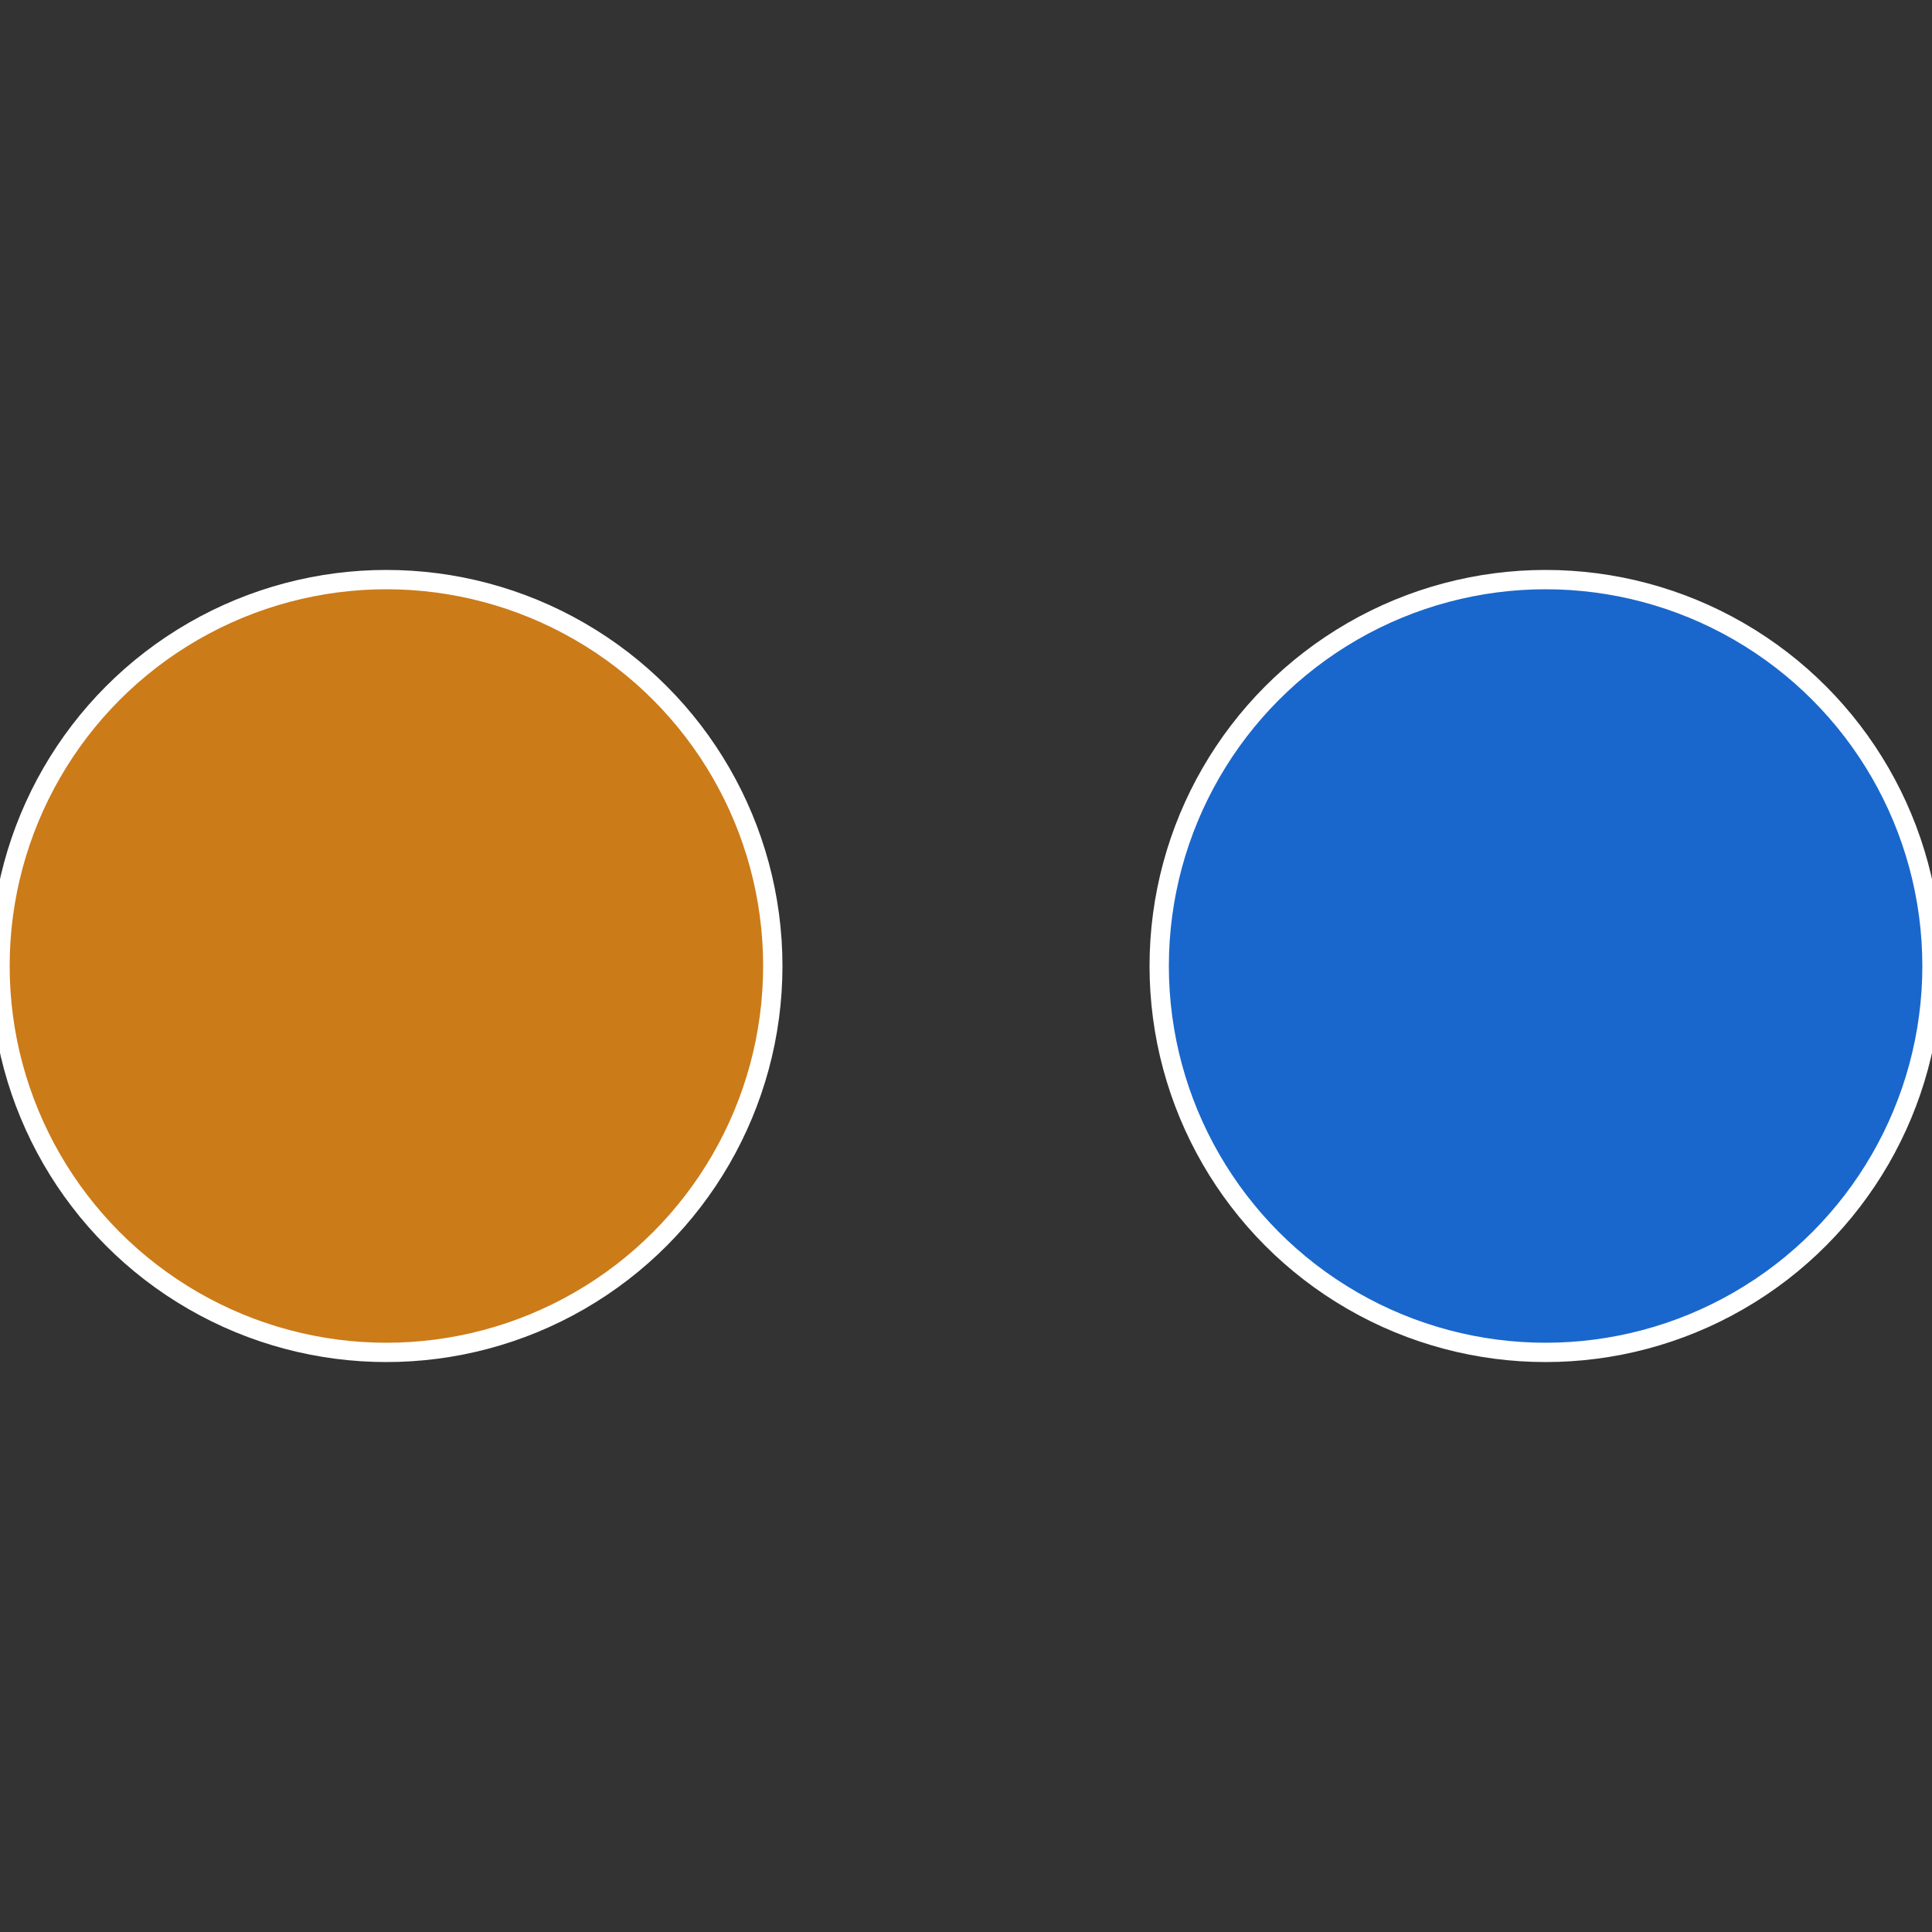 <?xml version="1.0" standalone="no"?>
<svg width="500" height="500" viewBox="-1 -1 2 2" xmlns="http://www.w3.org/2000/svg">
 
                <rect x="-1" y="-1" width="2" height="2" fill="#333333" stroke="none"/>
 
                <circle cx="0.6" cy="0" r="0.4" fill="#1967cc" stroke="#fff" stroke-width="1%" />
             
                <circle cx="-0.6" cy="7.3478807948841E-17" r="0.4" fill="#cc7b19" stroke="#fff" stroke-width="1%" />
            </svg>
